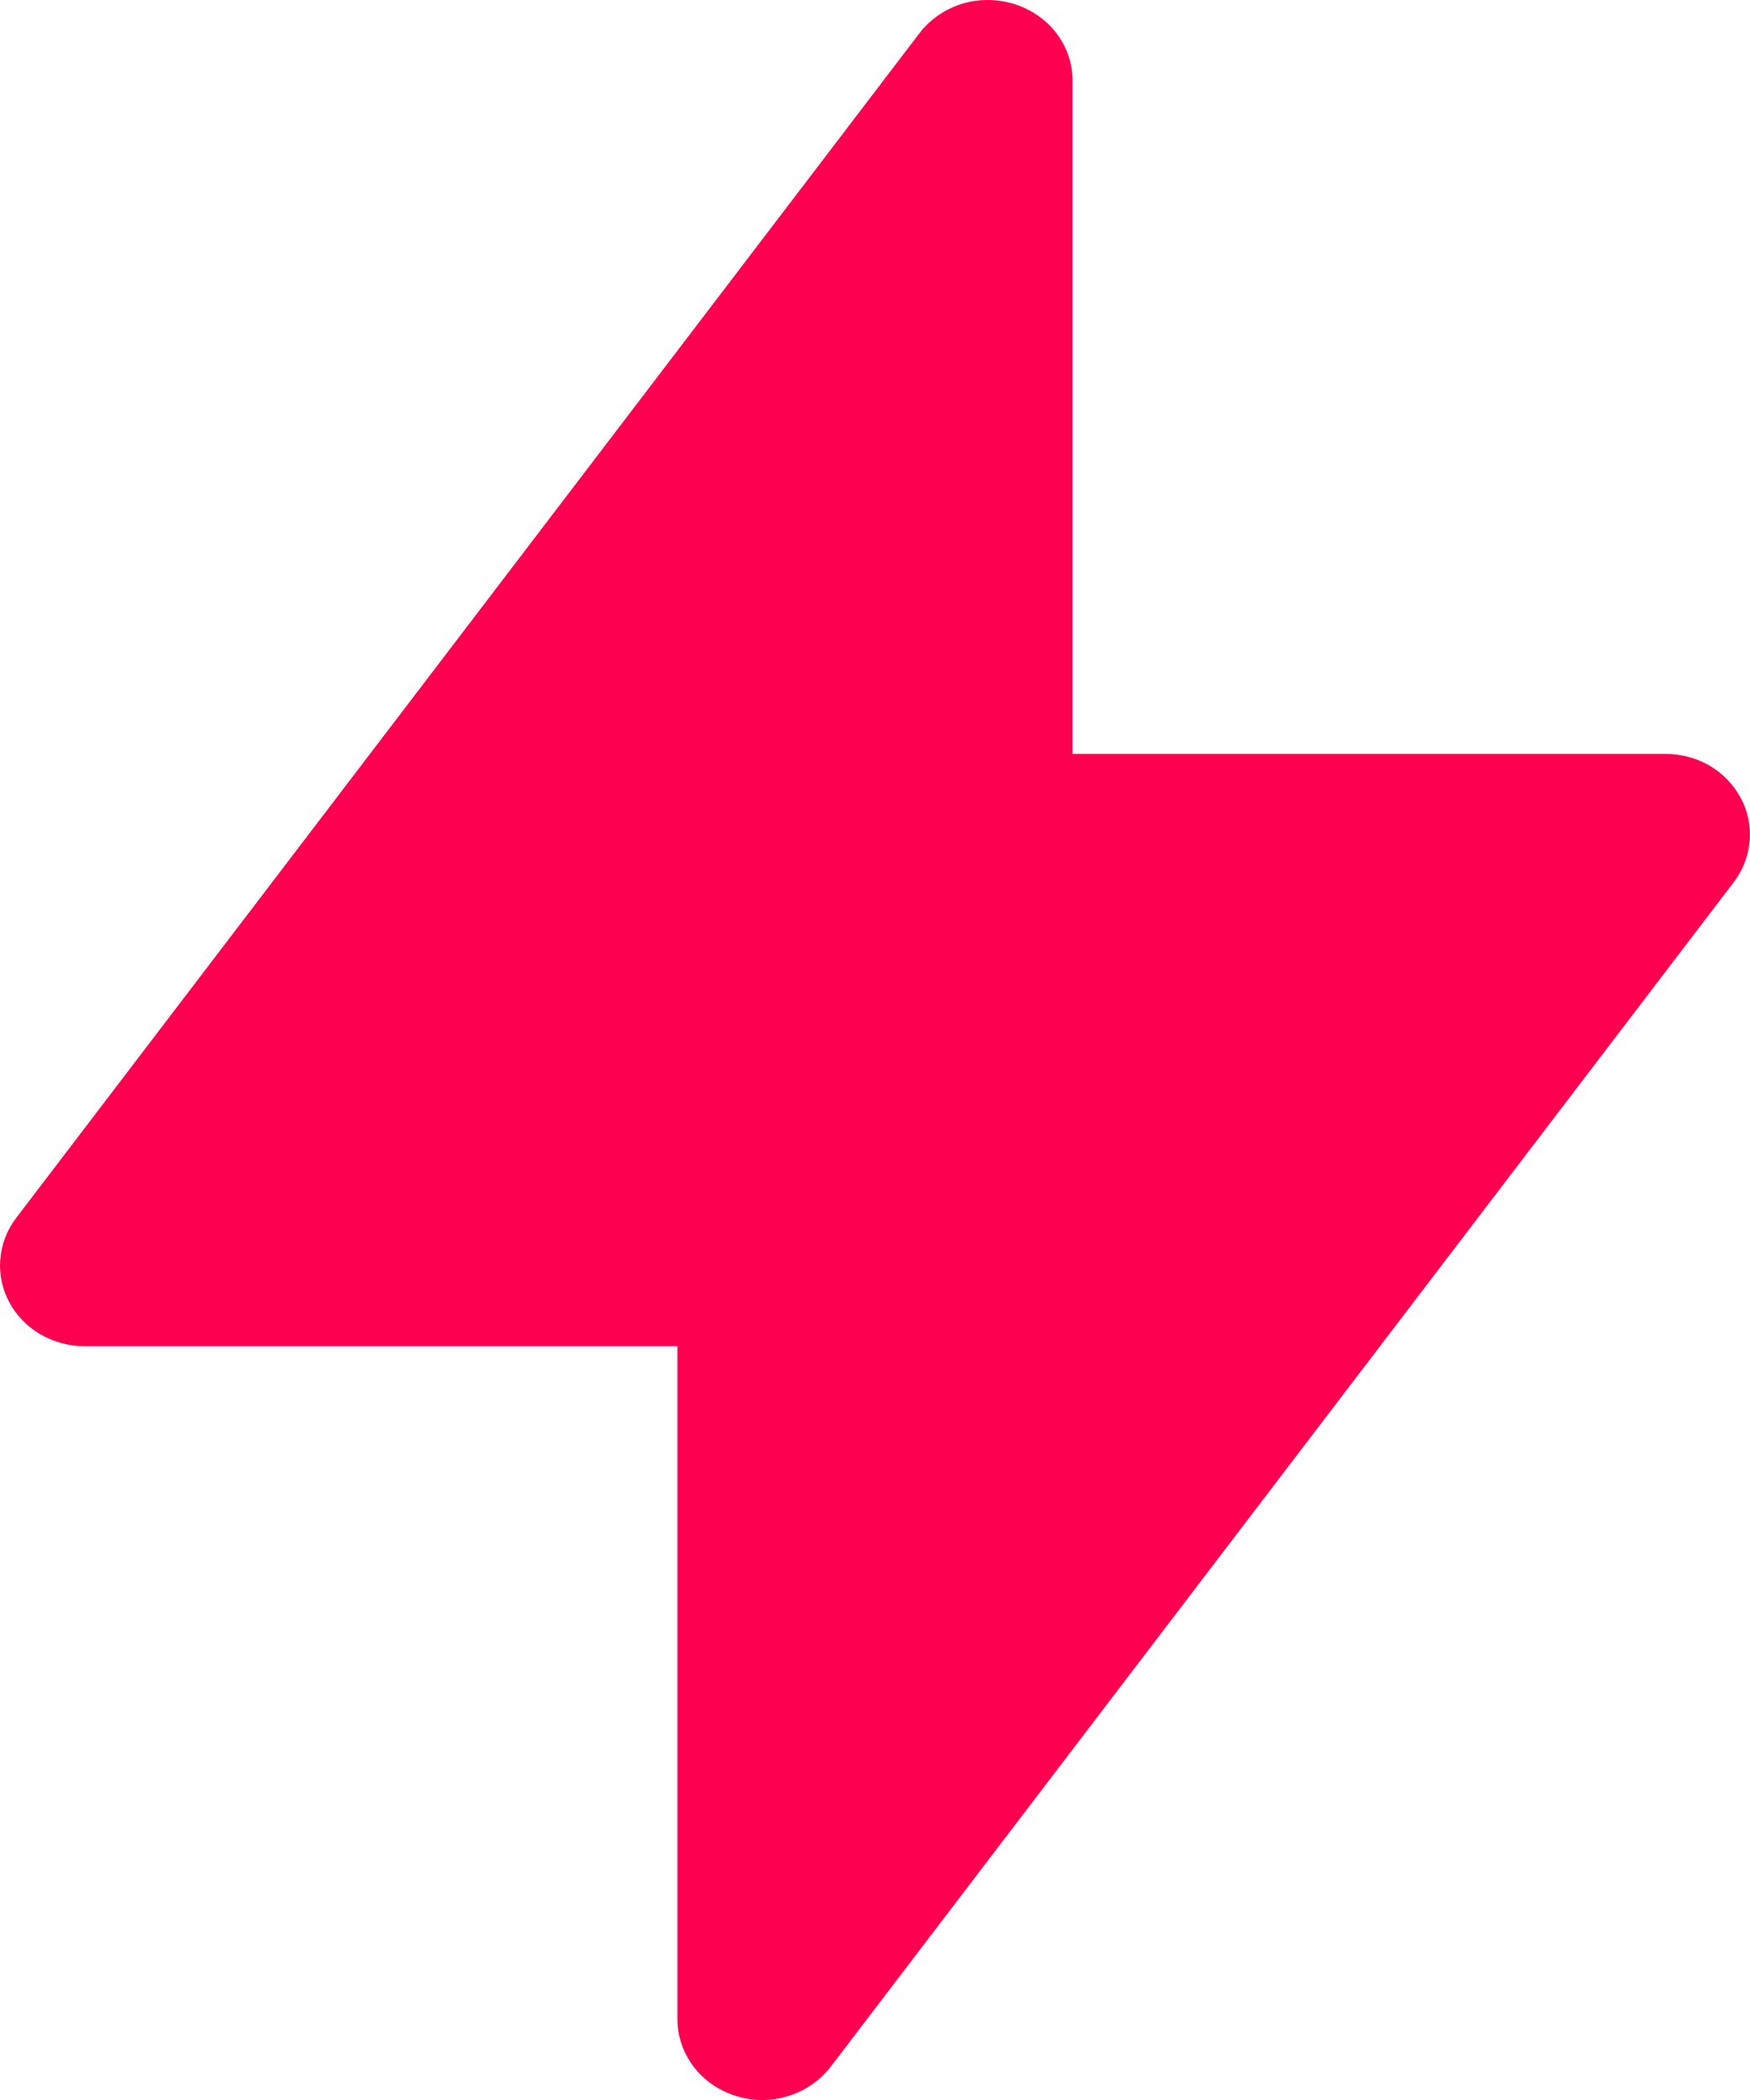 <?xml version="1.0" encoding="UTF-8"?> <svg xmlns="http://www.w3.org/2000/svg" width="10" height="12" viewBox="0 0 10 12" fill="none"><path fill-rule="evenodd" clip-rule="evenodd" d="M5.795 0.023C5.892 0.053 5.977 0.112 6.037 0.19C6.097 0.269 6.129 0.364 6.129 0.461V4.308H9.516C9.605 4.308 9.693 4.331 9.769 4.375C9.845 4.42 9.907 4.484 9.947 4.56C9.988 4.635 10.005 4.72 9.998 4.805C9.991 4.89 9.96 4.972 9.908 5.04L4.747 11.81C4.687 11.888 4.602 11.947 4.505 11.977C4.408 12.008 4.303 12.008 4.206 11.977C4.109 11.947 4.024 11.889 3.964 11.81C3.904 11.731 3.871 11.636 3.871 11.539V7.693H0.485C0.395 7.693 0.308 7.669 0.231 7.625C0.155 7.58 0.093 7.517 0.053 7.441C0.012 7.365 -0.006 7.279 0.002 7.194C0.009 7.109 0.04 7.028 0.093 6.959L5.254 0.19C5.314 0.111 5.399 0.053 5.496 0.022C5.593 -0.008 5.698 -0.007 5.795 0.023Z" fill="#FD0050"></path></svg> 